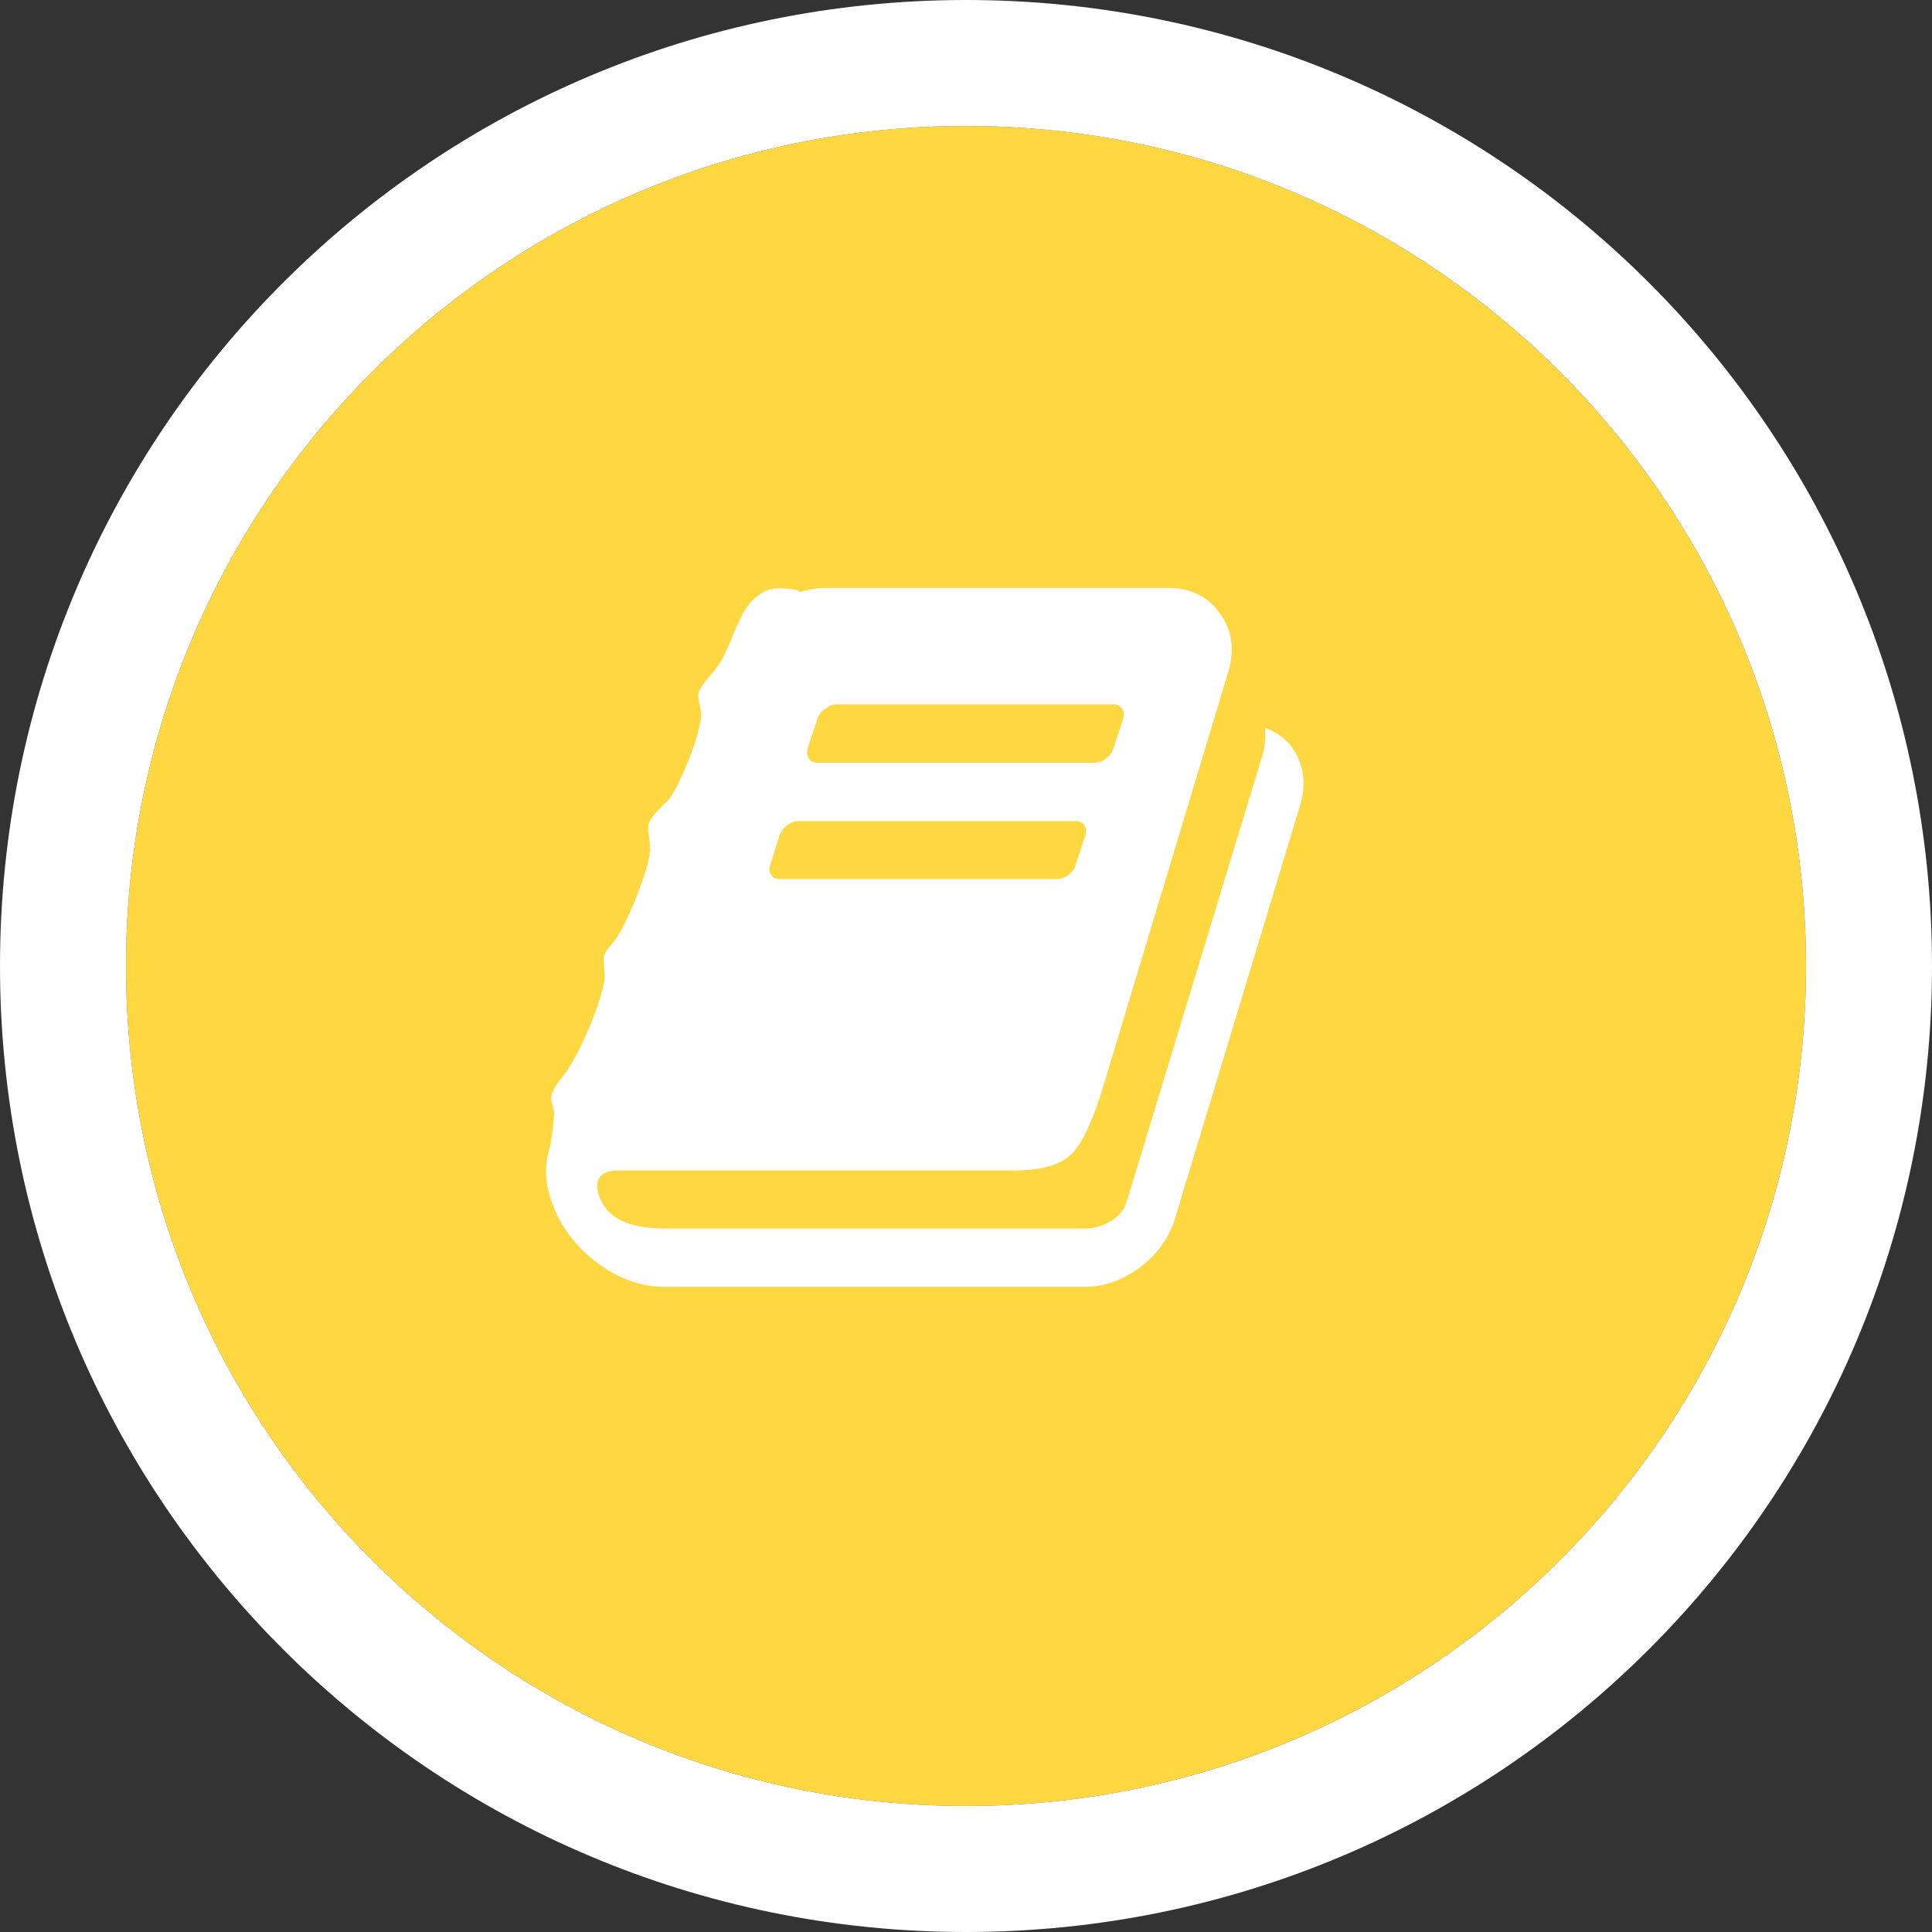 <svg id="SvgjsSvg1099" xmlns="http://www.w3.org/2000/svg" version="1.1" xmlns:xlink="http://www.w3.org/1999/xlink" xmlns:svgjs="http://svgjs.com/svgjs" width="46" height="46" viewBox="0 0 46 46"><rect x="0" y="0" width="46" height="46" fill="#333333" stroke="none"/><title>library_internet icon</title><desc>Created with Avocode.</desc><defs id="SvgjsDefs1100"><clipPath id="SvgjsClipPath1104"><path id="SvgjsPath1103" d="M650 189L650 143L696 143L696 189ZM673 186C684.05 186 693 177.05 693 166C693 154.95 684.05 146 673 146C661.95 146 653 154.95 653 166C653 177.05 661.95 186 673 186Z " fill="#ffffff"></path></clipPath></defs><path id="SvgjsPath1101" d="M673 186C684.05 186 693 177.05 693 166C693 154.95 684.05 146 673 146C661.95 146 653 154.95 653 166C653 177.05 661.95 186 673 186Z " fill="#ffd740" fill-opacity="1" transform="matrix(1,0,0,1,-650,-143)"></path><path id="SvgjsPath1102" d="M673 186C684.05 186 693 177.05 693 166C693 154.95 684.05 146 673 146C661.95 146 653 154.95 653 166C653 177.05 661.95 186 673 186Z " fill-opacity="0" fill="#ffffff" stroke-dasharray="0" stroke-linejoin="miter" stroke-linecap="butt" stroke-opacity="1" stroke="#ffffff" stroke-miterlimit="50" stroke-width="6" clip-path="url(&quot;#SvgjsClipPath1104&quot;)" transform="matrix(1,0,0,1,-650,-143)"></path><path id="SvgjsPath1105" d="M680.12 160.33C680.13 160.58 680.12 160.78 680.07 160.94L676.82 171.63C676.76 171.82 676.63 171.97 676.44 172.08C676.24 172.2 676.04 172.25 675.83 172.25L665.83 172.25C664.97 172.25 664.45 172 664.27 171.49C664.2 171.3 664.2 171.14 664.28 171.03C664.36 170.92 664.5 170.87 664.7 170.87L674.11 170.87C674.78 170.87 675.24 170.74 675.5 170.49C675.76 170.24 676.02 169.69 676.28 168.83L679.24 159.01C679.4 158.48 679.34 158.01 679.05 157.61C678.76 157.2 678.35 157 677.81 157L669.57 157C669.48 157 669.29 157.03 669.02 157.1L669.03 157.06C668.83 157.02 668.65 157 668.51 157.01C668.37 157.01 668.24 157.05 668.12 157.13C668 157.21 667.91 157.29 667.84 157.38C667.76 157.47 667.69 157.59 667.63 157.73C667.56 157.87 667.5 158 667.45 158.12C667.41 158.24 667.35 158.37 667.29 158.5C667.23 158.63 667.17 158.74 667.11 158.83C667.07 158.89 667.01 158.96 666.93 159.06C666.85 159.15 666.78 159.24 666.73 159.31C666.68 159.38 666.65 159.44 666.63 159.5C666.62 159.57 666.63 159.66 666.66 159.79C666.69 159.92 666.7 160.01 666.69 160.07C666.66 160.34 666.56 160.69 666.39 161.11C666.22 161.53 666.07 161.84 665.93 162.03C665.9 162.06 665.82 162.14 665.69 162.27C665.56 162.4 665.48 162.51 665.45 162.6C665.43 162.64 665.42 162.74 665.45 162.9C665.47 163.07 665.48 163.19 665.48 163.25C665.45 163.5 665.36 163.82 665.2 164.23C665.05 164.63 664.9 164.96 664.75 165.22C664.73 165.27 664.67 165.35 664.57 165.47C664.46 165.59 664.4 165.69 664.38 165.77C664.37 165.83 664.37 165.93 664.39 166.08C664.4 166.22 664.4 166.33 664.38 166.4C664.32 166.68 664.22 167.01 664.06 167.39C663.9 167.78 663.74 168.11 663.57 168.38C663.53 168.46 663.47 168.54 663.39 168.64C663.31 168.74 663.25 168.82 663.21 168.89C663.17 168.97 663.14 169.04 663.12 169.12C663.12 169.16 663.13 169.23 663.16 169.33C663.19 169.43 663.2 169.51 663.19 169.57C663.18 169.67 663.17 169.8 663.15 169.97C663.12 170.13 663.11 170.23 663.11 170.26C662.96 170.69 662.96 171.15 663.14 171.63C663.34 172.2 663.7 172.67 664.21 173.06C664.73 173.45 665.27 173.64 665.82 173.64L675.82 173.64C676.29 173.64 676.73 173.48 677.15 173.17C677.56 172.85 677.84 172.47 677.98 172L680.95 162.19C681.11 161.67 681.05 161.2 680.76 160.79C680.61 160.59 680.39 160.43 680.12 160.33ZM669.46 160.12C669.49 160.03 669.55 159.94 669.64 159.88C669.73 159.81 669.82 159.77 669.92 159.77L676.5 159.77C676.6 159.77 676.68 159.81 676.72 159.88C676.76 159.94 676.77 160.03 676.74 160.12L676.51 160.81C676.48 160.91 676.43 160.99 676.33 161.06C676.24 161.13 676.15 161.16 676.06 161.16L669.47 161.16C669.37 161.16 669.3 161.13 669.26 161.06C669.21 160.99 669.21 160.91 669.23 160.81ZM668.56 162.89C668.59 162.8 668.65 162.72 668.74 162.65C668.83 162.58 668.92 162.55 669.02 162.55L675.6 162.55C675.7 162.55 675.78 162.58 675.82 162.65C675.86 162.72 675.87 162.8 675.84 162.89L675.61 163.59C675.59 163.68 675.53 163.76 675.44 163.83C675.35 163.9 675.25 163.93 675.16 163.93L668.57 163.93C668.47 163.93 668.4 163.9 668.36 163.83C668.31 163.76 668.31 163.68 668.34 163.59Z " fill="#ffffff" fill-opacity="1" transform="matrix(1,0,0,1,-650,-143)"></path></svg>